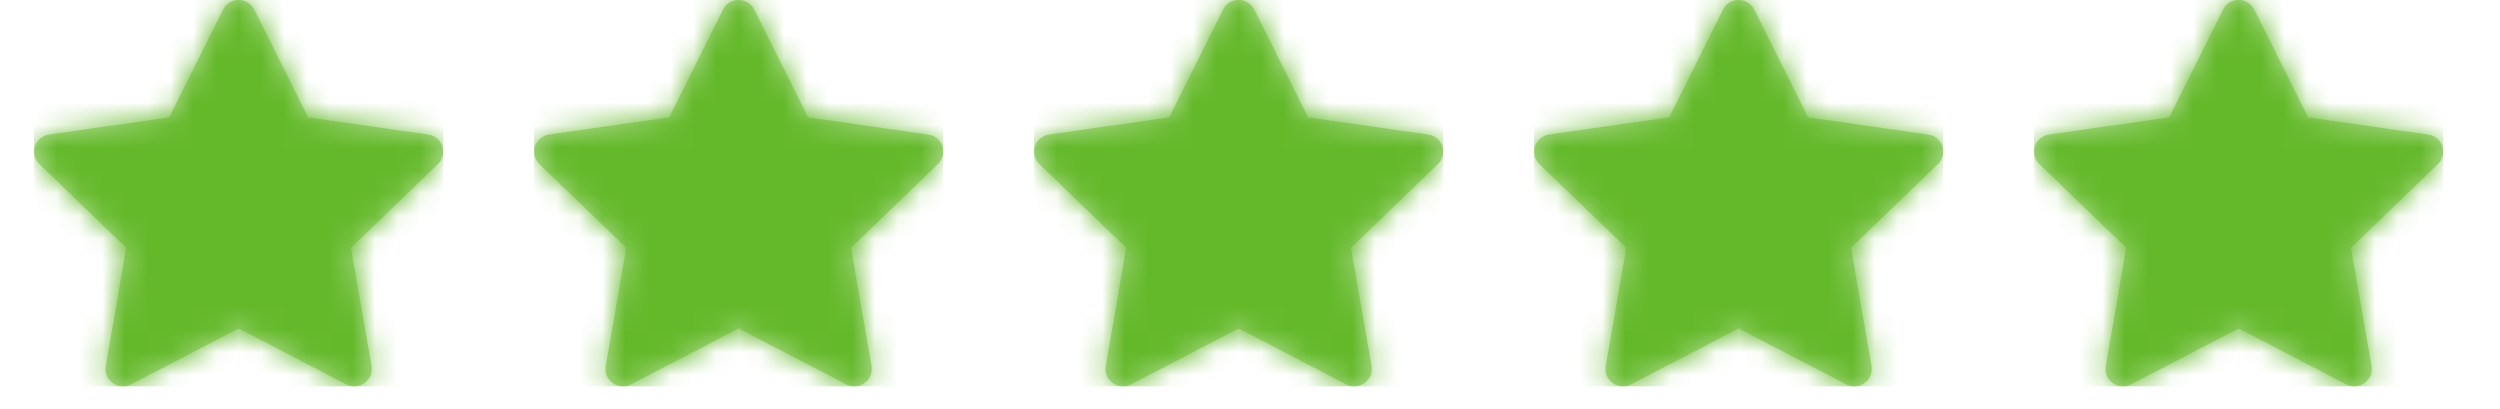 <?xml version="1.0" encoding="UTF-8"?> <svg xmlns="http://www.w3.org/2000/svg" width="110" height="18" viewBox="0 0 110 18" fill="none"> <path fill-rule="evenodd" clip-rule="evenodd" d="M10.5 14.453L5.768 16.911C5.204 17.204 4.545 16.729 4.653 16.106L5.556 10.904L1.734 7.223C1.276 6.782 1.528 6.011 2.16 5.92L7.445 5.162L9.811 0.424C10.093 -0.141 10.907 -0.141 11.189 0.424L13.555 5.162L18.84 5.92C19.472 6.011 19.724 6.782 19.266 7.223L15.444 10.904L16.347 16.106C16.455 16.729 15.796 17.204 15.232 16.911L10.5 14.453Z" fill="#B2DC95"></path> <mask id="mask0_165_8" style="mask-type:luminance" maskUnits="userSpaceOnUse" x="1" y="0" width="19" height="17"> <path fill-rule="evenodd" clip-rule="evenodd" d="M10.5 14.453L5.768 16.911C5.204 17.204 4.545 16.729 4.653 16.106L5.556 10.904L1.734 7.223C1.276 6.782 1.528 6.011 2.16 5.92L7.445 5.162L9.811 0.424C10.093 -0.141 10.907 -0.141 11.189 0.424L13.555 5.162L18.84 5.92C19.472 6.011 19.724 6.782 19.266 7.223L15.444 10.904L16.347 16.106C16.455 16.729 15.796 17.204 15.232 16.911L10.5 14.453Z" fill="#64B92A"></path> </mask> <g mask="url(#mask0_165_8)"> <path d="M19.5 0H1.5V17H19.5V0Z" fill="#64B92A"></path> </g> <path fill-rule="evenodd" clip-rule="evenodd" d="M32.5 14.453L27.768 16.911C27.204 17.204 26.545 16.729 26.653 16.106L27.556 10.904L23.734 7.223C23.276 6.782 23.528 6.011 24.16 5.92L29.445 5.162L31.811 0.424C32.093 -0.141 32.907 -0.141 33.189 0.424L35.555 5.162L40.84 5.92C41.472 6.011 41.724 6.782 41.266 7.223L37.444 10.904L38.347 16.106C38.455 16.729 37.796 17.204 37.232 16.911L32.5 14.453Z" fill="#B2DC95"></path> <mask id="mask1_165_8" style="mask-type:luminance" maskUnits="userSpaceOnUse" x="23" y="0" width="19" height="17"> <path fill-rule="evenodd" clip-rule="evenodd" d="M32.5 14.453L27.768 16.911C27.204 17.204 26.545 16.729 26.653 16.106L27.556 10.904L23.734 7.223C23.276 6.782 23.528 6.011 24.16 5.92L29.445 5.162L31.811 0.424C32.093 -0.141 32.907 -0.141 33.189 0.424L35.555 5.162L40.84 5.92C41.472 6.011 41.724 6.782 41.266 7.223L37.444 10.904L38.347 16.106C38.455 16.729 37.796 17.204 37.232 16.911L32.5 14.453Z" fill="#64B92A"></path> </mask> <g mask="url(#mask1_165_8)"> <path d="M41.5 0H23.5V17H41.5V0Z" fill="#64B92A"></path> </g> <path fill-rule="evenodd" clip-rule="evenodd" d="M54.5 14.453L49.768 16.911C49.204 17.204 48.545 16.729 48.653 16.106L49.556 10.904L45.734 7.223C45.276 6.782 45.528 6.011 46.16 5.92L51.445 5.162L53.811 0.424C54.093 -0.141 54.907 -0.141 55.189 0.424L57.555 5.162L62.84 5.92C63.472 6.011 63.724 6.782 63.266 7.223L59.444 10.904L60.347 16.106C60.455 16.729 59.796 17.204 59.232 16.911L54.5 14.453Z" fill="#B2DC95"></path> <mask id="mask2_165_8" style="mask-type:luminance" maskUnits="userSpaceOnUse" x="45" y="0" width="19" height="17"> <path fill-rule="evenodd" clip-rule="evenodd" d="M54.5 14.453L49.768 16.911C49.204 17.204 48.545 16.729 48.653 16.106L49.556 10.904L45.734 7.223C45.276 6.782 45.528 6.011 46.16 5.92L51.445 5.162L53.811 0.424C54.093 -0.141 54.907 -0.141 55.189 0.424L57.555 5.162L62.84 5.92C63.472 6.011 63.724 6.782 63.266 7.223L59.444 10.904L60.347 16.106C60.455 16.729 59.796 17.204 59.232 16.911L54.5 14.453Z" fill="#64B92A"></path> </mask> <g mask="url(#mask2_165_8)"> <path d="M63.5 0H45.5V17H63.5V0Z" fill="#64B92A"></path> </g> <path fill-rule="evenodd" clip-rule="evenodd" d="M76.5 14.453L71.768 16.911C71.204 17.204 70.545 16.729 70.653 16.106L71.556 10.904L67.734 7.223C67.276 6.782 67.528 6.011 68.16 5.92L73.445 5.162L75.811 0.424C76.093 -0.141 76.907 -0.141 77.189 0.424L79.555 5.162L84.84 5.92C85.472 6.011 85.724 6.782 85.266 7.223L81.444 10.904L82.347 16.106C82.455 16.729 81.796 17.204 81.232 16.911L76.5 14.453Z" fill="#B2DC95"></path> <mask id="mask3_165_8" style="mask-type:luminance" maskUnits="userSpaceOnUse" x="67" y="0" width="19" height="17"> <path fill-rule="evenodd" clip-rule="evenodd" d="M76.5 14.453L71.768 16.911C71.204 17.204 70.545 16.729 70.653 16.106L71.556 10.904L67.734 7.223C67.276 6.782 67.528 6.011 68.16 5.92L73.445 5.162L75.811 0.424C76.093 -0.141 76.907 -0.141 77.189 0.424L79.555 5.162L84.84 5.92C85.472 6.011 85.724 6.782 85.266 7.223L81.444 10.904L82.347 16.106C82.455 16.729 81.796 17.204 81.232 16.911L76.5 14.453Z" fill="#64B92A"></path> </mask> <g mask="url(#mask3_165_8)"> <path d="M85.5 0H67.5V17H85.5V0Z" fill="#64B92A"></path> </g> <path fill-rule="evenodd" clip-rule="evenodd" d="M98.5 14.453L93.768 16.911C93.204 17.204 92.545 16.729 92.653 16.106L93.556 10.904L89.734 7.223C89.276 6.782 89.528 6.011 90.16 5.92L95.445 5.162L97.811 0.424C98.093 -0.141 98.907 -0.141 99.189 0.424L101.555 5.162L106.84 5.92C107.472 6.011 107.724 6.782 107.266 7.223L103.444 10.904L104.347 16.106C104.455 16.729 103.796 17.204 103.232 16.911L98.5 14.453Z" fill="#B2DC95"></path> <mask id="mask4_165_8" style="mask-type:luminance" maskUnits="userSpaceOnUse" x="89" y="0" width="19" height="17"> <path fill-rule="evenodd" clip-rule="evenodd" d="M98.5 14.453L93.768 16.911C93.204 17.204 92.545 16.729 92.653 16.106L93.556 10.904L89.734 7.223C89.276 6.782 89.528 6.011 90.16 5.92L95.445 5.162L97.811 0.424C98.093 -0.141 98.907 -0.141 99.189 0.424L101.555 5.162L106.84 5.92C107.472 6.011 107.724 6.782 107.266 7.223L103.444 10.904L104.347 16.106C104.455 16.729 103.796 17.204 103.232 16.911L98.5 14.453Z" fill="#64B92A"></path> </mask> <g mask="url(#mask4_165_8)"> <path d="M107.5 0H89.5V17H107.5V0Z" fill="#64B92A"></path> </g> </svg> 